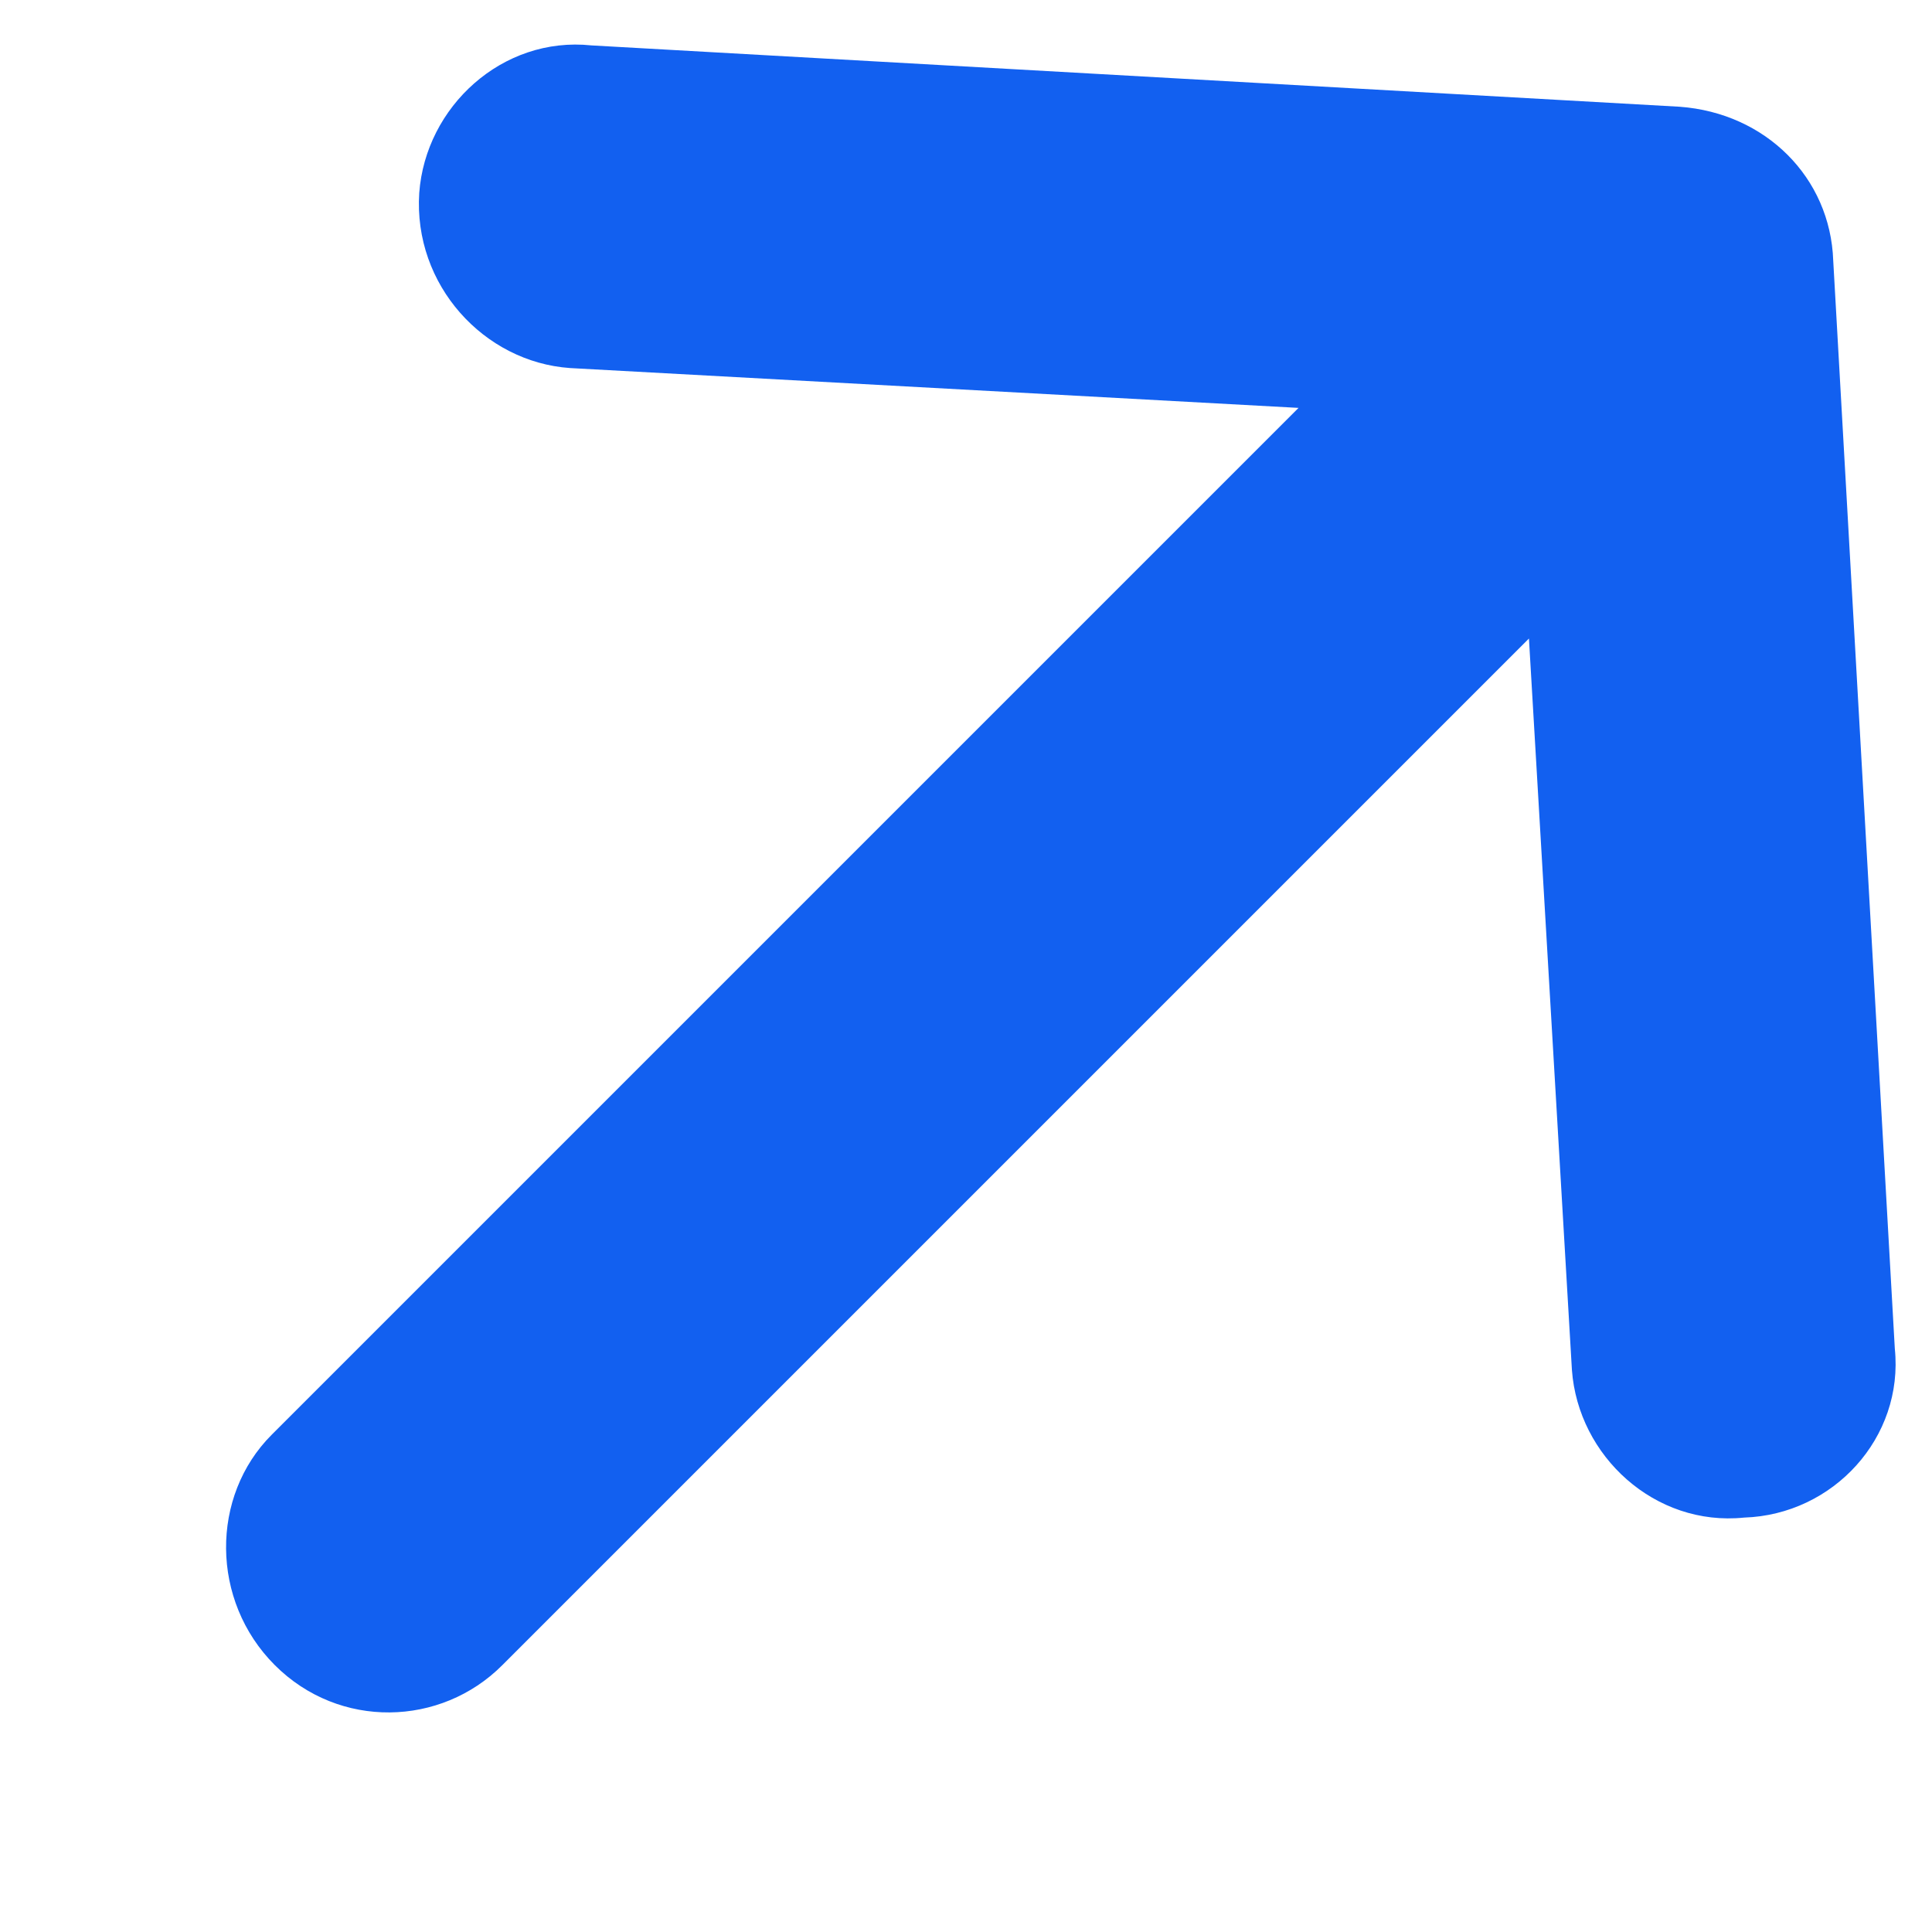 <svg width="8" height="8" viewBox="0 0 8 8" fill="none" xmlns="http://www.w3.org/2000/svg">
<path d="M5.377 1.689L2.36 1.524C2.004 1.499 1.711 1.18 1.736 0.799C1.762 0.442 2.08 0.149 2.449 0.188L6.955 0.442C7.311 0.468 7.579 0.735 7.591 1.079L7.846 5.584C7.884 5.953 7.591 6.272 7.222 6.284C6.853 6.322 6.535 6.03 6.509 5.673L6.331 2.644L2.08 6.895C1.826 7.15 1.405 7.162 1.138 6.895C0.871 6.628 0.871 6.195 1.125 5.941L5.377 1.689Z" fill="#1260F0"/>
</svg>
